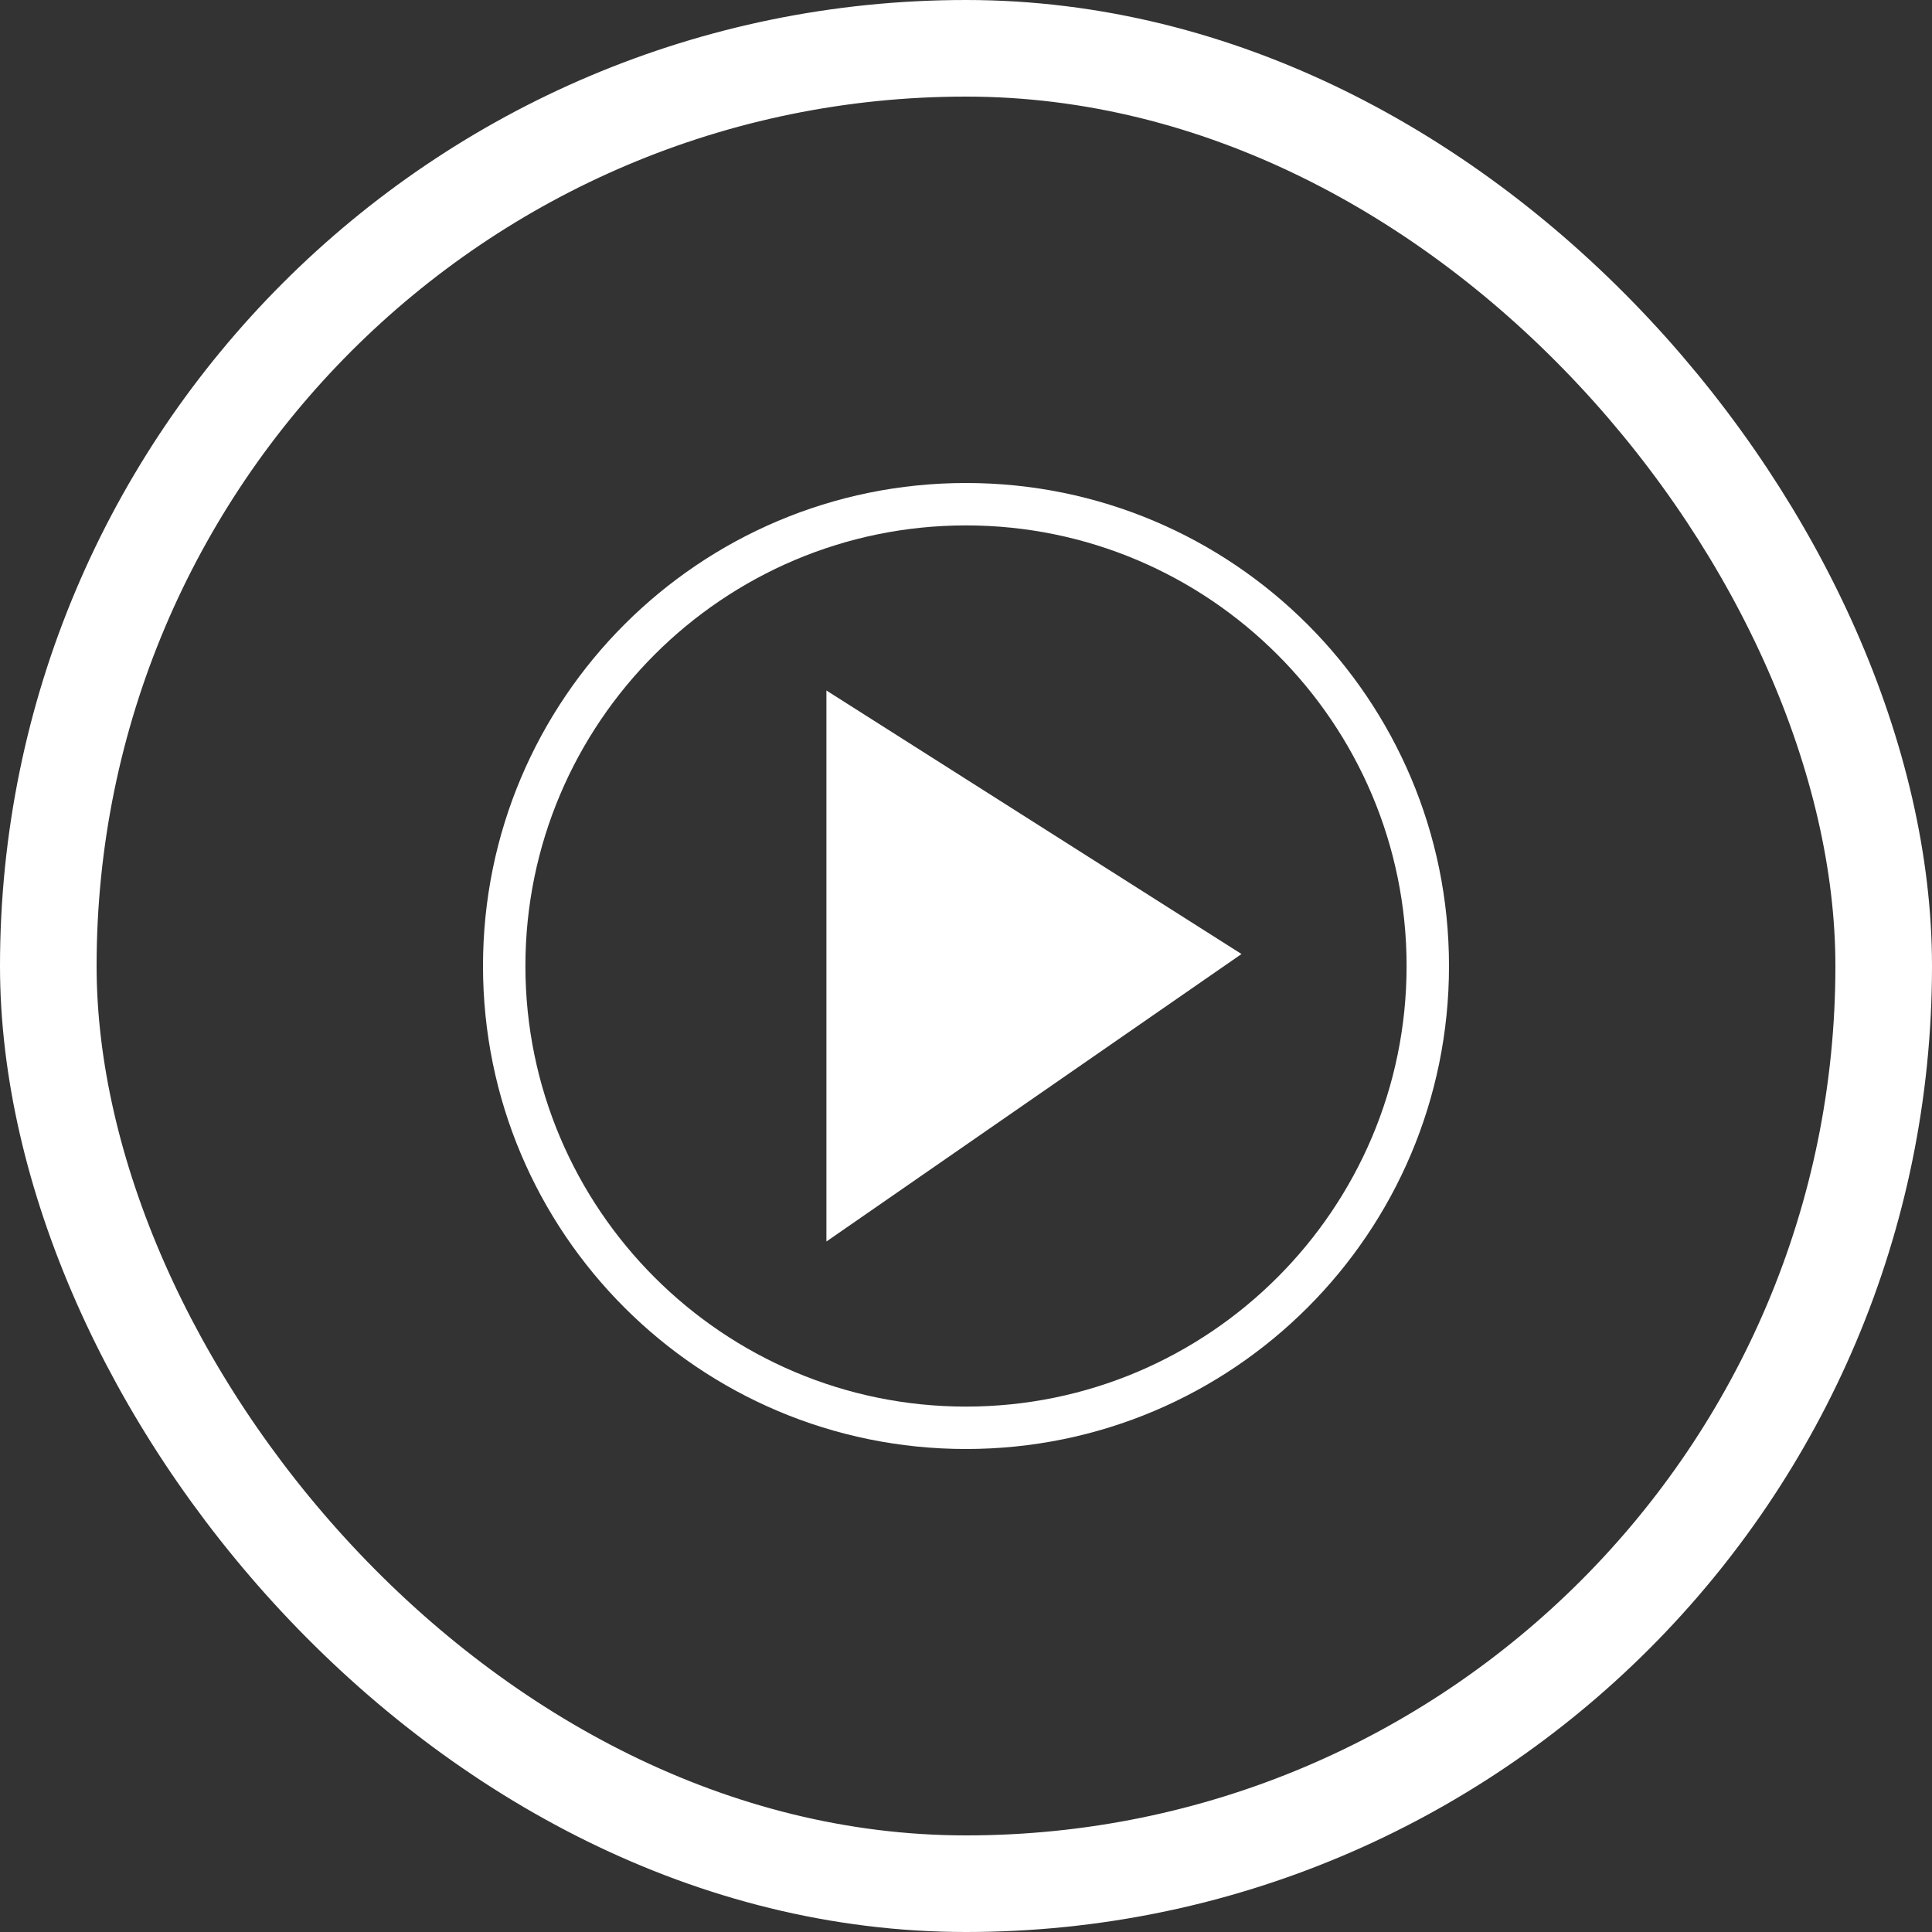 <svg xmlns="http://www.w3.org/2000/svg" width="20" height="20" viewBox="0 0 20 20" fill="none"><rect x="0" y="0" width="20" height="20" fill="#333333" stroke="none"/><rect x="0.5" y="0.5" width="19" height="19" rx="9.5" stroke="white"></rect><path d="M10 5.439C12.515 5.439 14.561 7.485 14.561 10C14.561 12.515 12.515 14.561 10 14.561C7.485 14.561 5.439 12.515 5.439 10C5.439 7.485 7.485 5.439 10 5.439ZM10 5C7.238 5 5 7.238 5 10C5 12.762 7.238 15 10 15C12.762 15 15 12.762 15 10C15 7.238 12.762 5 10 5Z" fill="white"></path><path d="M8.555 12.852L12.852 9.876L8.555 7.148V12.852Z" fill="white"></path></svg>